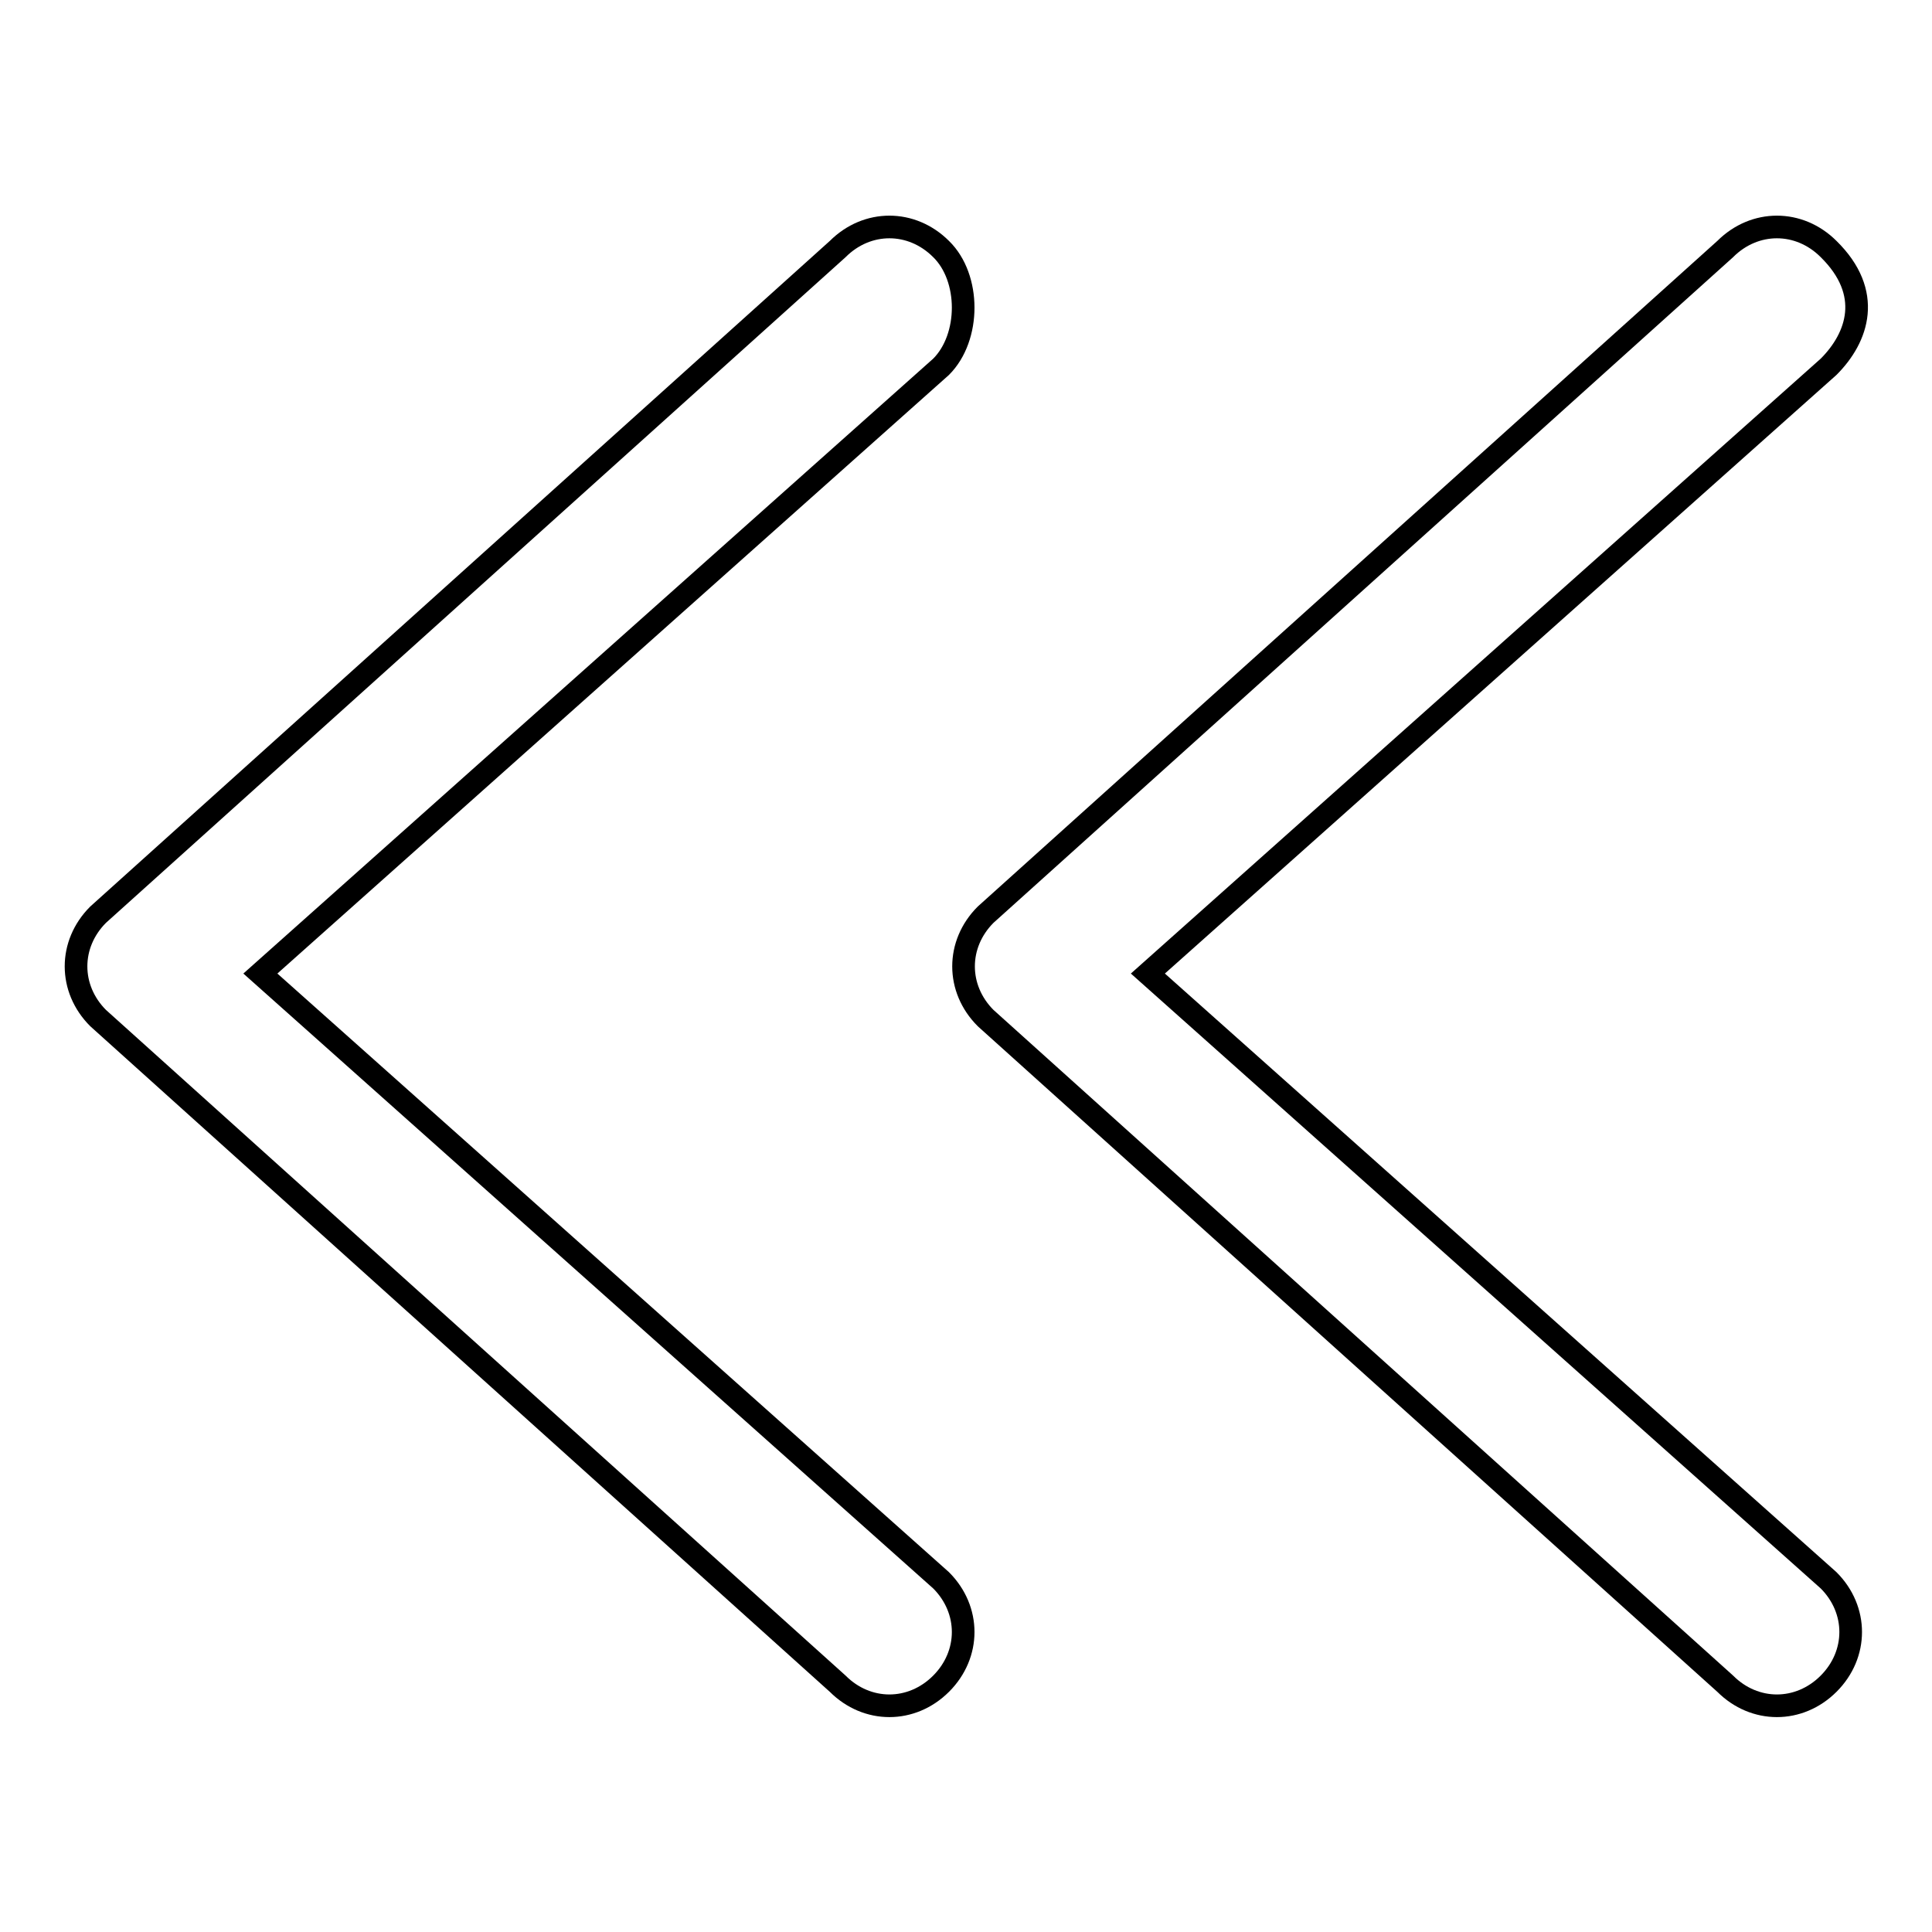 <?xml version="1.0" encoding="utf-8"?>
<!-- Svg Vector Icons : http://www.onlinewebfonts.com/icon -->
<!DOCTYPE svg PUBLIC "-//W3C//DTD SVG 1.1//EN" "http://www.w3.org/Graphics/SVG/1.1/DTD/svg11.dtd">
<svg version="1.1" xmlns="http://www.w3.org/2000/svg" xmlns:xlink="http://www.w3.org/1999/xlink" x="0px" y="0px" viewBox="0 0 256 256" enable-background="new 0 0 256 256" xml:space="preserve">
<g> <path stroke-width="3" fill-opacity="0" stroke="#000000"  d="M242.3,48.6L152.1,129l90.2,80.4c3.9,3.9,3.9,9.8,0,13.7c-3.9,3.9-9.8,3.9-13.7,0l-98-88.2 c-3.9-3.9-3.9-9.8,0-13.7l98-88.2c3.9-3.9,9.8-3.9,13.7,0C248.2,38.8,246.2,44.7,242.3,48.6z M124.7,48.6L34.5,129l90.2,80.4 c3.9,3.9,3.9,9.8,0,13.7c-3.9,3.9-9.8,3.9-13.7,0l-98-88.2c-3.9-3.9-3.9-9.8,0-13.7l98-88.2c3.9-3.9,9.8-3.9,13.7,0 C128.6,36.8,128.6,44.7,124.7,48.6z"/></g>
</svg>